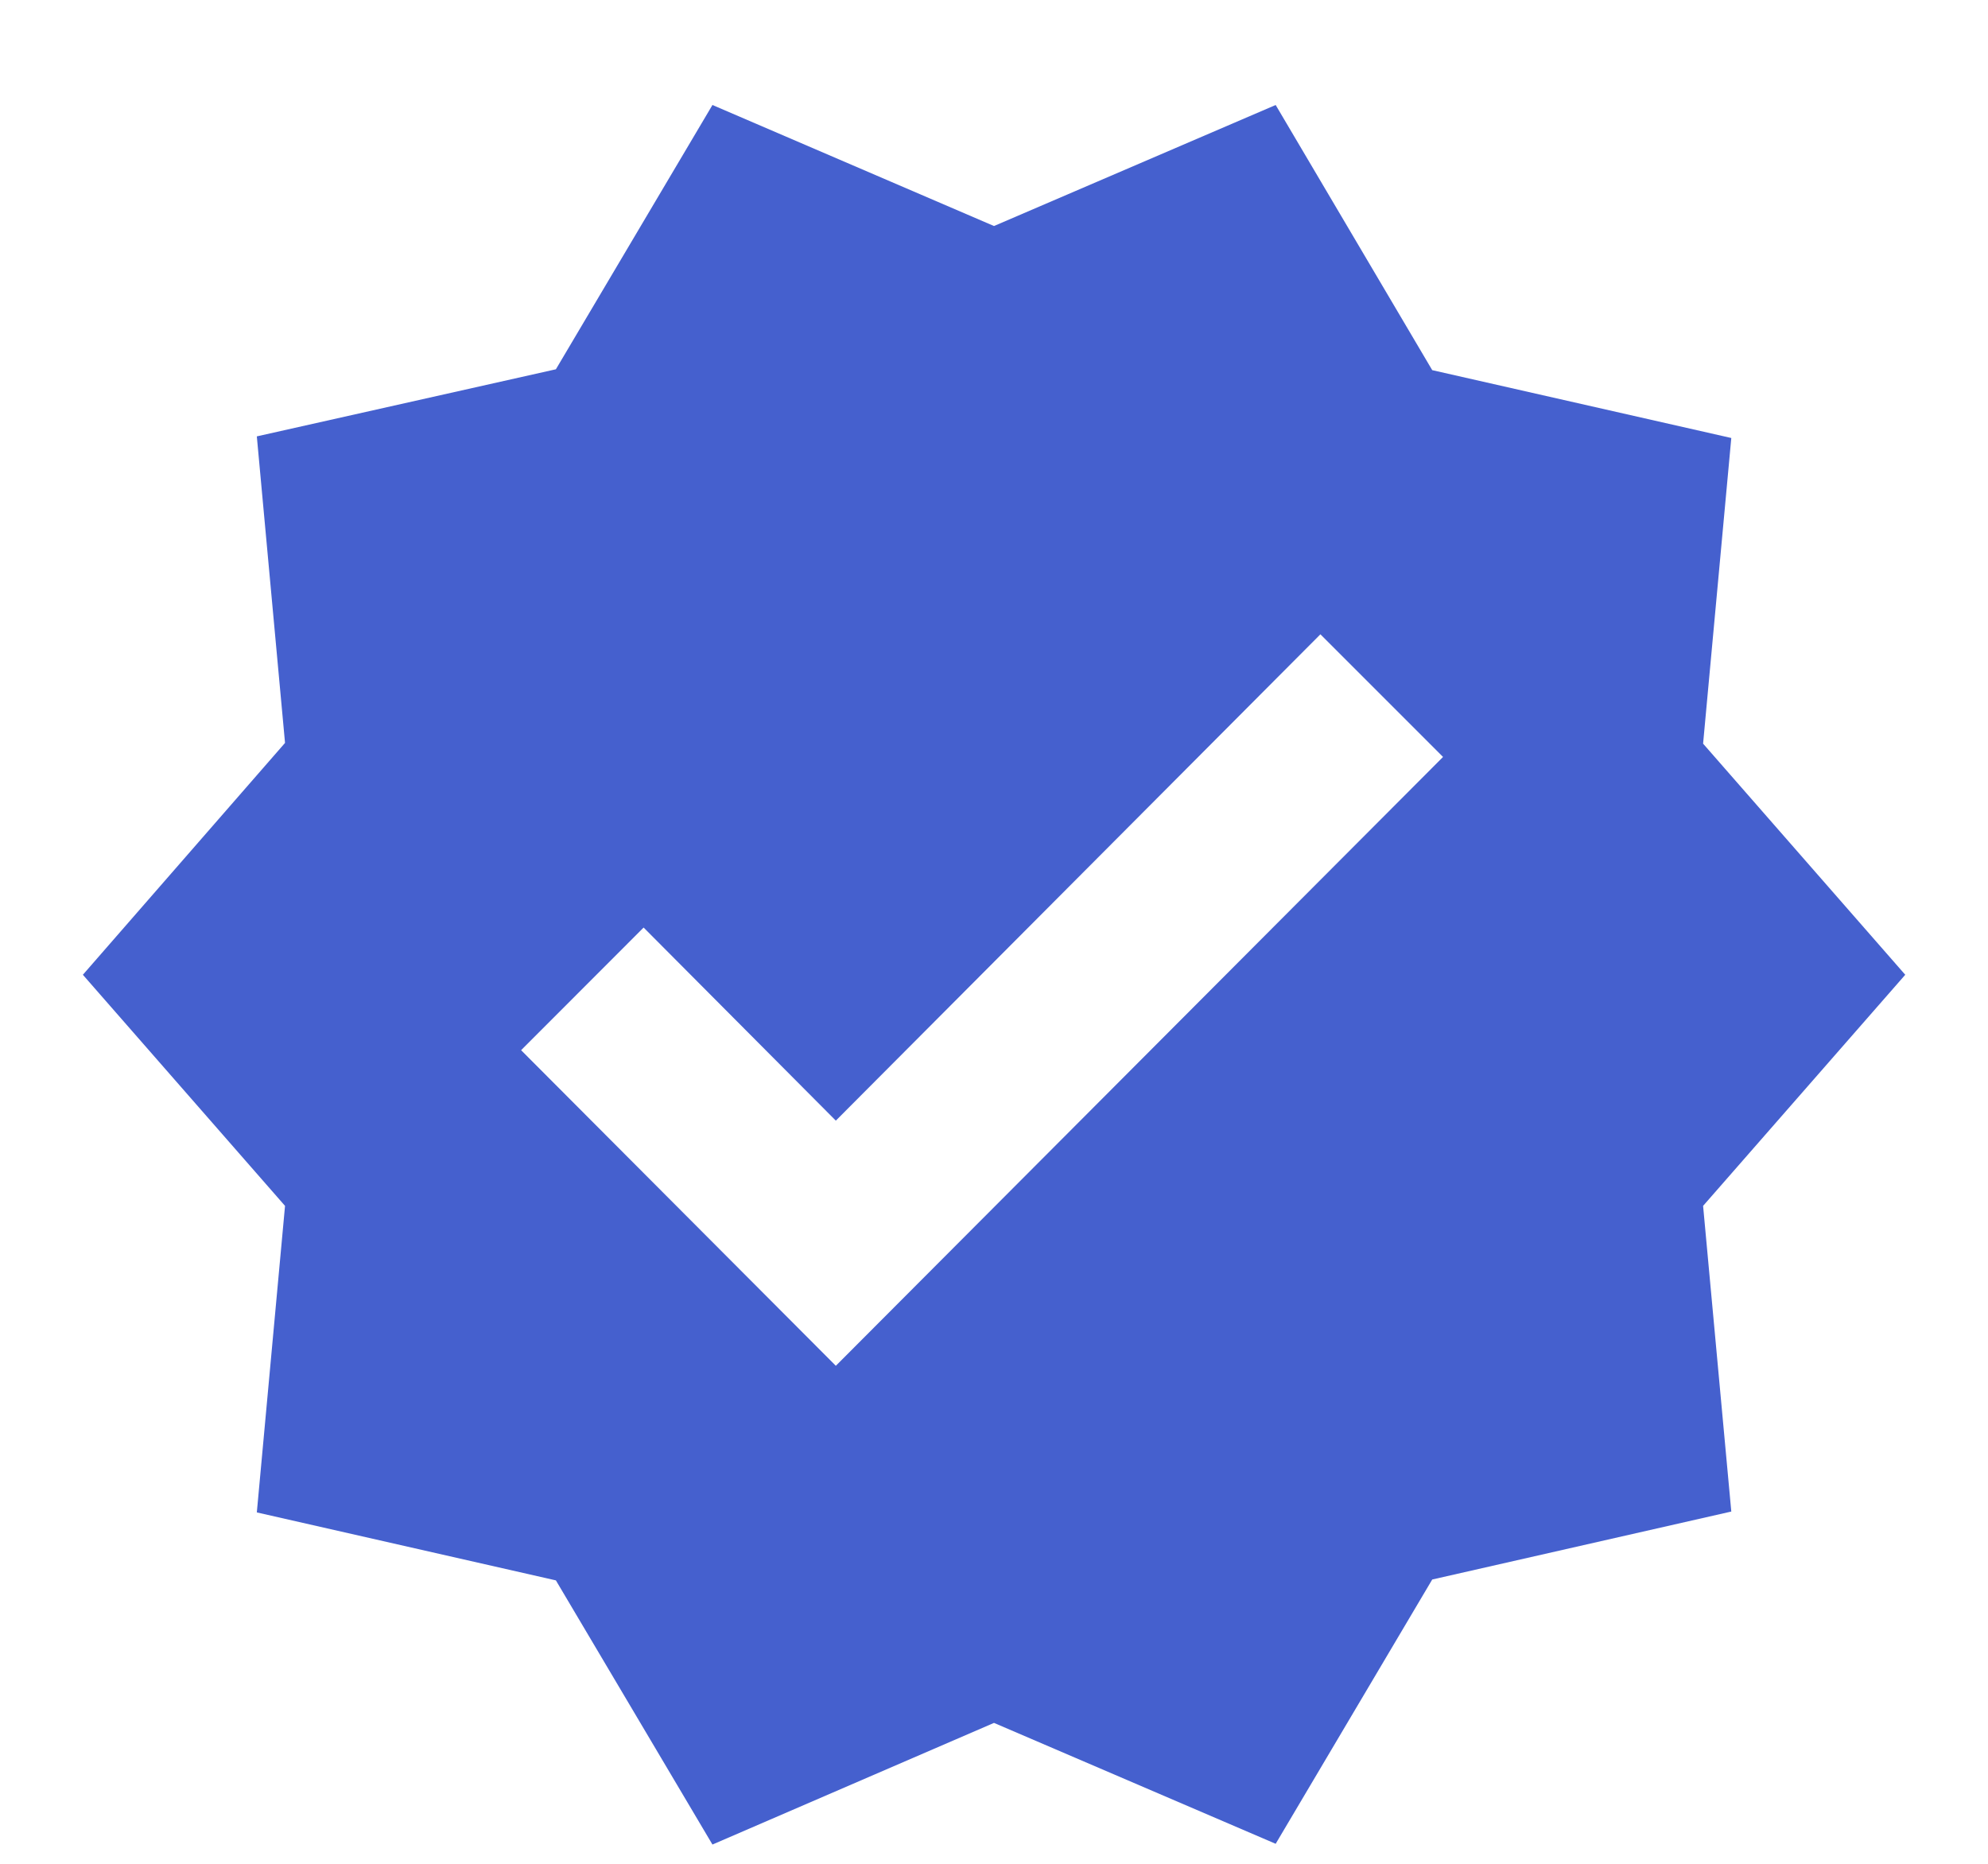 <svg width="16" height="15" viewBox="0 0 16 15" fill="none" xmlns="http://www.w3.org/2000/svg">
<path d="M15.334 7.845L13.707 5.985L13.934 3.525L11.527 2.979L10.267 0.845L8 1.819L5.734 0.845L4.474 2.972L2.067 3.512L2.294 5.979L0.667 7.845L2.294 9.705L2.067 12.172L4.474 12.719L5.734 14.845L8 13.866L10.267 14.839L11.527 12.712L13.934 12.165L13.707 9.705L15.334 7.845ZM6.727 10.992L4.194 8.452L5.18 7.465L6.727 9.019L10.627 5.105L11.614 6.092L6.727 10.992Z" fill="#4560CE"/>
</svg>
